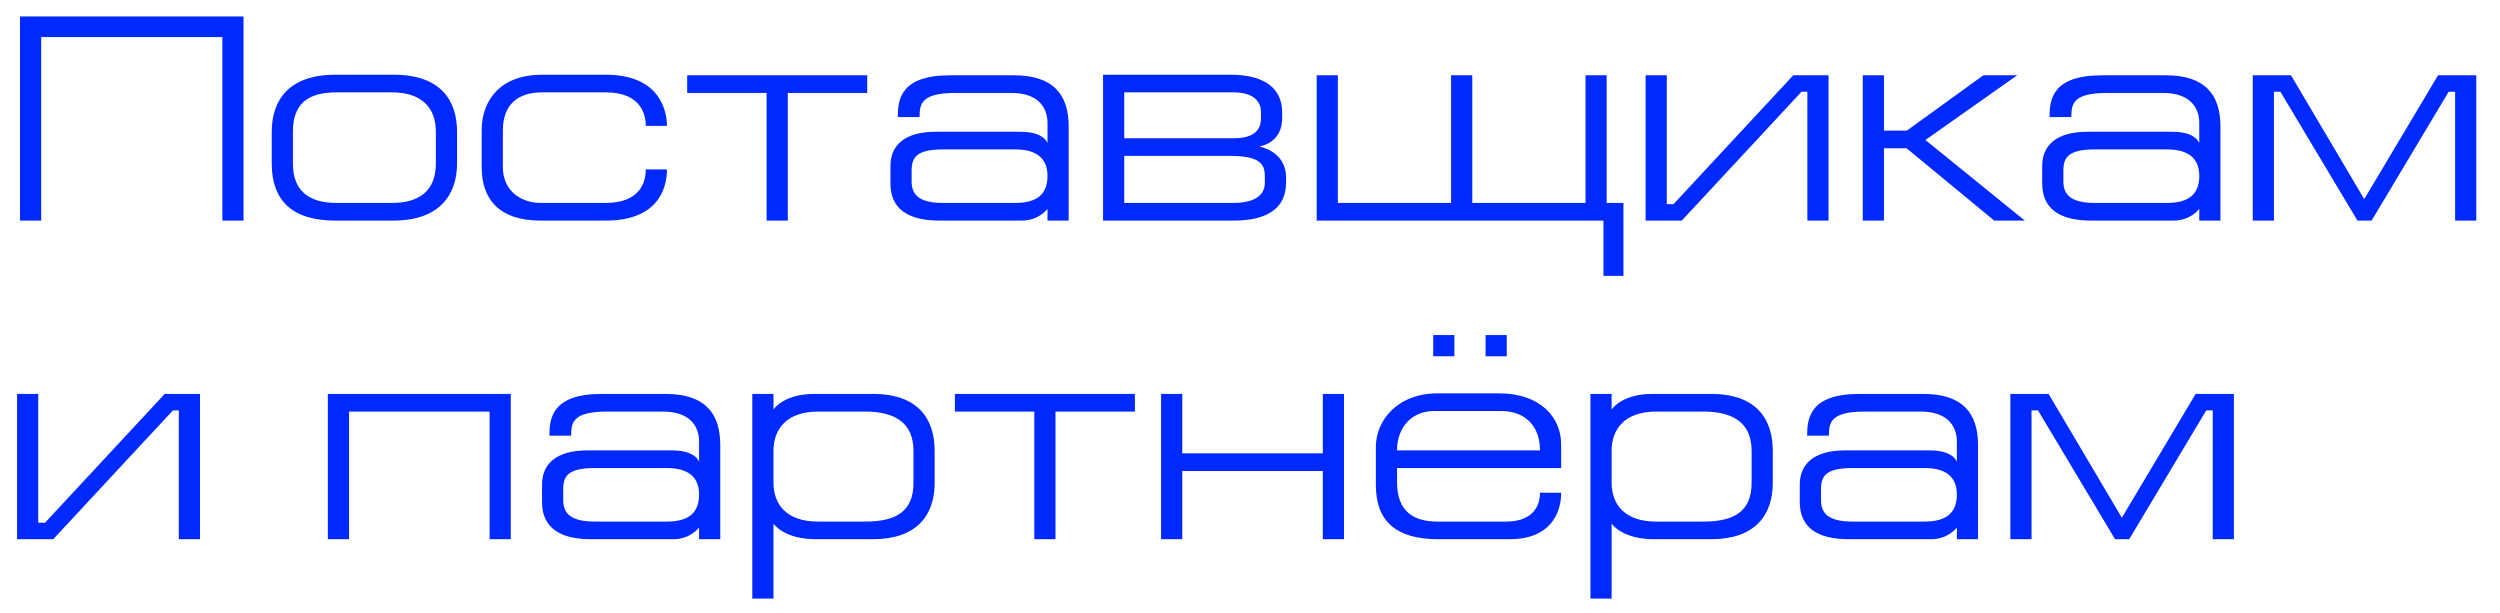 <?xml version="1.0" encoding="UTF-8"?> <svg xmlns="http://www.w3.org/2000/svg" width="102" height="25" viewBox="0 0 102 25" fill="none"><path d="M0.816 0.672H9.936V9H9.072V1.512H1.68V9H0.816V0.672ZM11.087 5.376C11.087 4.068 11.807 3.048 13.679 3.048H16.055C18.023 3.048 18.647 4.14 18.647 5.376V6.672C18.647 7.92 17.963 9 16.043 9H13.679C11.927 9 11.087 8.184 11.087 6.672V5.376ZM11.951 6.672C11.951 7.752 12.563 8.28 13.739 8.28H15.983C17.063 8.28 17.783 7.824 17.783 6.672V5.376C17.783 4.344 17.147 3.768 15.995 3.768H13.739C12.563 3.768 11.951 4.224 11.951 5.376V6.672ZM26.348 6.912H27.212C27.212 7.404 27.068 9 24.716 9H22.052C20.396 9 19.652 8.16 19.652 6.816V5.328C19.652 4.056 20.444 3.048 22.124 3.048H24.716C27.02 3.048 27.212 4.656 27.212 5.136H26.348C26.348 4.776 26.228 3.768 24.716 3.768H22.124C21.116 3.768 20.516 4.272 20.516 5.328V6.816C20.516 7.776 21.236 8.28 22.076 8.28H24.704C26.192 8.28 26.348 7.344 26.348 6.912ZM32.142 9H31.278V3.792H28.038V3.072H35.382V3.792H32.142V9ZM36.33 6.768C36.33 5.952 36.882 5.376 38.178 5.376H41.634C42.618 5.376 42.738 5.844 42.738 5.844V5.016C42.738 4.344 42.306 3.792 41.274 3.792H38.982C37.59 3.792 37.518 4.236 37.518 4.776H36.63C36.63 4.068 36.738 3.072 38.766 3.072H41.37C42.978 3.072 43.602 3.864 43.602 5.16V9H42.738V8.52C42.738 8.52 42.402 9 41.682 9H38.322C37.05 9 36.33 8.52 36.33 7.488V6.768ZM38.49 6.096C37.41 6.096 37.194 6.408 37.194 6.96V7.392C37.194 7.92 37.458 8.28 38.49 8.28H41.418C42.318 8.28 42.738 7.92 42.738 7.176C42.738 6.432 42.258 6.096 41.418 6.096H38.49ZM45.869 3.768V5.64H50.345C51.065 5.64 51.449 5.376 51.449 4.824V4.584C51.449 4.056 51.041 3.768 50.321 3.768H45.869ZM45.005 9V3.048H50.201C51.665 3.048 52.313 3.66 52.313 4.584V4.824C52.313 5.472 51.917 5.88 51.377 5.976C52.157 6.156 52.469 6.696 52.469 7.2V7.464C52.469 8.412 51.821 9 50.333 9H45.005ZM45.869 6.36V8.28H50.309C51.149 8.28 51.605 7.992 51.605 7.464V7.2C51.605 6.72 51.449 6.36 50.177 6.36H45.869ZM54.584 3.072V8.28H59.205V3.072H60.069V8.28H64.689V3.072H65.552V8.28H66.237V11.256H65.421V9H53.721V3.072H54.584ZM68.005 3.072V8.328H68.281L73.165 3.072H74.605V9H73.741V3.744H73.501L68.617 9H67.141V3.072H68.005ZM76.865 6.048V9H76.001V3.072H76.865V5.328H77.801L80.921 3.072H82.301L78.557 5.712L82.613 9H81.365L77.789 6.048H76.865ZM83.322 6.768C83.322 5.952 83.874 5.376 85.17 5.376H88.626C89.61 5.376 89.73 5.844 89.73 5.844V5.016C89.73 4.344 89.298 3.792 88.266 3.792H85.974C84.582 3.792 84.51 4.236 84.51 4.776H83.622C83.622 4.068 83.73 3.072 85.758 3.072H88.362C89.97 3.072 90.594 3.864 90.594 5.16V9H89.73V8.52C89.73 8.52 89.394 9 88.674 9H85.314C84.042 9 83.322 8.52 83.322 7.488V6.768ZM85.482 6.096C84.402 6.096 84.186 6.408 84.186 6.96V7.392C84.186 7.92 84.45 8.28 85.482 8.28H88.41C89.31 8.28 89.73 7.92 89.73 7.176C89.73 6.432 89.25 6.096 88.41 6.096H85.482ZM91.913 3.072H93.473L96.461 8.124L99.473 3.072H101.033V9H100.169V3.744H99.905L96.761 9H96.185L93.041 3.744H92.777V9H91.913V3.072ZM1.56 16.072V21.328H1.836L6.72 16.072H8.16V22H7.296V16.744H7.056L2.172 22H0.696V16.072H1.56ZM13.376 16.072H20.84V22H19.976V16.792H14.24V22H13.376V16.072ZM22.115 19.768C22.115 18.952 22.667 18.376 23.963 18.376H27.419C28.403 18.376 28.523 18.844 28.523 18.844V18.016C28.523 17.344 28.091 16.792 27.059 16.792H24.767C23.375 16.792 23.303 17.236 23.303 17.776H22.415C22.415 17.068 22.523 16.072 24.551 16.072H27.155C28.763 16.072 29.387 16.864 29.387 18.16V22H28.523V21.52C28.523 21.52 28.187 22 27.467 22H24.107C22.835 22 22.115 21.52 22.115 20.488V19.768ZM24.275 19.096C23.195 19.096 22.979 19.408 22.979 19.96V20.392C22.979 20.92 23.243 21.28 24.275 21.28H27.203C28.103 21.28 28.523 20.92 28.523 20.176C28.523 19.432 28.043 19.096 27.203 19.096H24.275ZM30.694 16.072H31.558V16.708C31.606 16.636 32.038 16.072 33.214 16.072H35.614C37.51 16.072 38.134 17.14 38.134 18.4V19.696C38.134 21.052 37.378 22 35.614 22H33.286C32.05 22 31.606 21.436 31.558 21.364V24.424H30.694V16.072ZM31.558 18.4V18.412V19.696C31.558 20.584 32.098 21.28 33.37 21.28H35.302C36.586 21.28 37.27 20.848 37.27 19.696V18.4C37.27 17.296 36.574 16.792 35.302 16.792H33.382C32.11 16.792 31.558 17.488 31.558 18.4ZM43.064 22H42.2V16.792H38.96V16.072H46.304V16.792H43.064V22ZM48.236 19.216V22H47.372V16.072H48.236V18.496H53.972V16.072H54.836V22H53.972V19.216H48.236ZM62.831 18.376C62.831 17.38 62.231 16.768 61.235 16.768H58.523C57.623 16.768 56.999 17.404 56.999 18.376H62.831ZM63.695 19.096H56.999V19.672C56.999 20.896 57.707 21.28 58.643 21.28H61.451C62.411 21.28 62.831 20.776 62.831 20.104H63.695C63.695 20.968 63.227 22 61.595 22H58.679C56.951 22 56.135 21.256 56.135 19.792V18.232C56.135 17.152 57.023 16.048 58.655 16.048H61.151C62.855 16.048 63.695 17.032 63.695 18.136V19.096ZM58.475 13.672H59.339V14.536H58.475V13.672ZM60.611 13.672H61.475V14.536H60.611V13.672ZM64.89 16.072H65.754V16.708C65.802 16.636 66.234 16.072 67.41 16.072H69.81C71.706 16.072 72.33 17.14 72.33 18.4V19.696C72.33 21.052 71.574 22 69.81 22H67.482C66.246 22 65.802 21.436 65.754 21.364V24.424H64.89V16.072ZM65.754 18.4V18.412V19.696C65.754 20.584 66.294 21.28 67.566 21.28H69.498C70.782 21.28 71.466 20.848 71.466 19.696V18.4C71.466 17.296 70.77 16.792 69.498 16.792H67.578C66.306 16.792 65.754 17.488 65.754 18.4ZM73.431 19.768C73.431 18.952 73.984 18.376 75.279 18.376H78.736C79.719 18.376 79.84 18.844 79.84 18.844V18.016C79.84 17.344 79.407 16.792 78.376 16.792H76.084C74.692 16.792 74.62 17.236 74.62 17.776H73.731C73.731 17.068 73.84 16.072 75.868 16.072H78.472C80.079 16.072 80.704 16.864 80.704 18.16V22H79.84V21.52C79.84 21.52 79.504 22 78.784 22H75.424C74.151 22 73.431 21.52 73.431 20.488V19.768ZM75.591 19.096C74.511 19.096 74.296 19.408 74.296 19.96V20.392C74.296 20.92 74.559 21.28 75.591 21.28H78.519C79.419 21.28 79.84 20.92 79.84 20.176C79.84 19.432 79.359 19.096 78.519 19.096H75.591ZM82.023 16.072H83.583L86.571 21.124L89.583 16.072H91.143V22H90.279V16.744H90.015L86.871 22H86.295L83.151 16.744H82.887V22H82.023V16.072Z" fill="#0029FF"></path></svg> 
